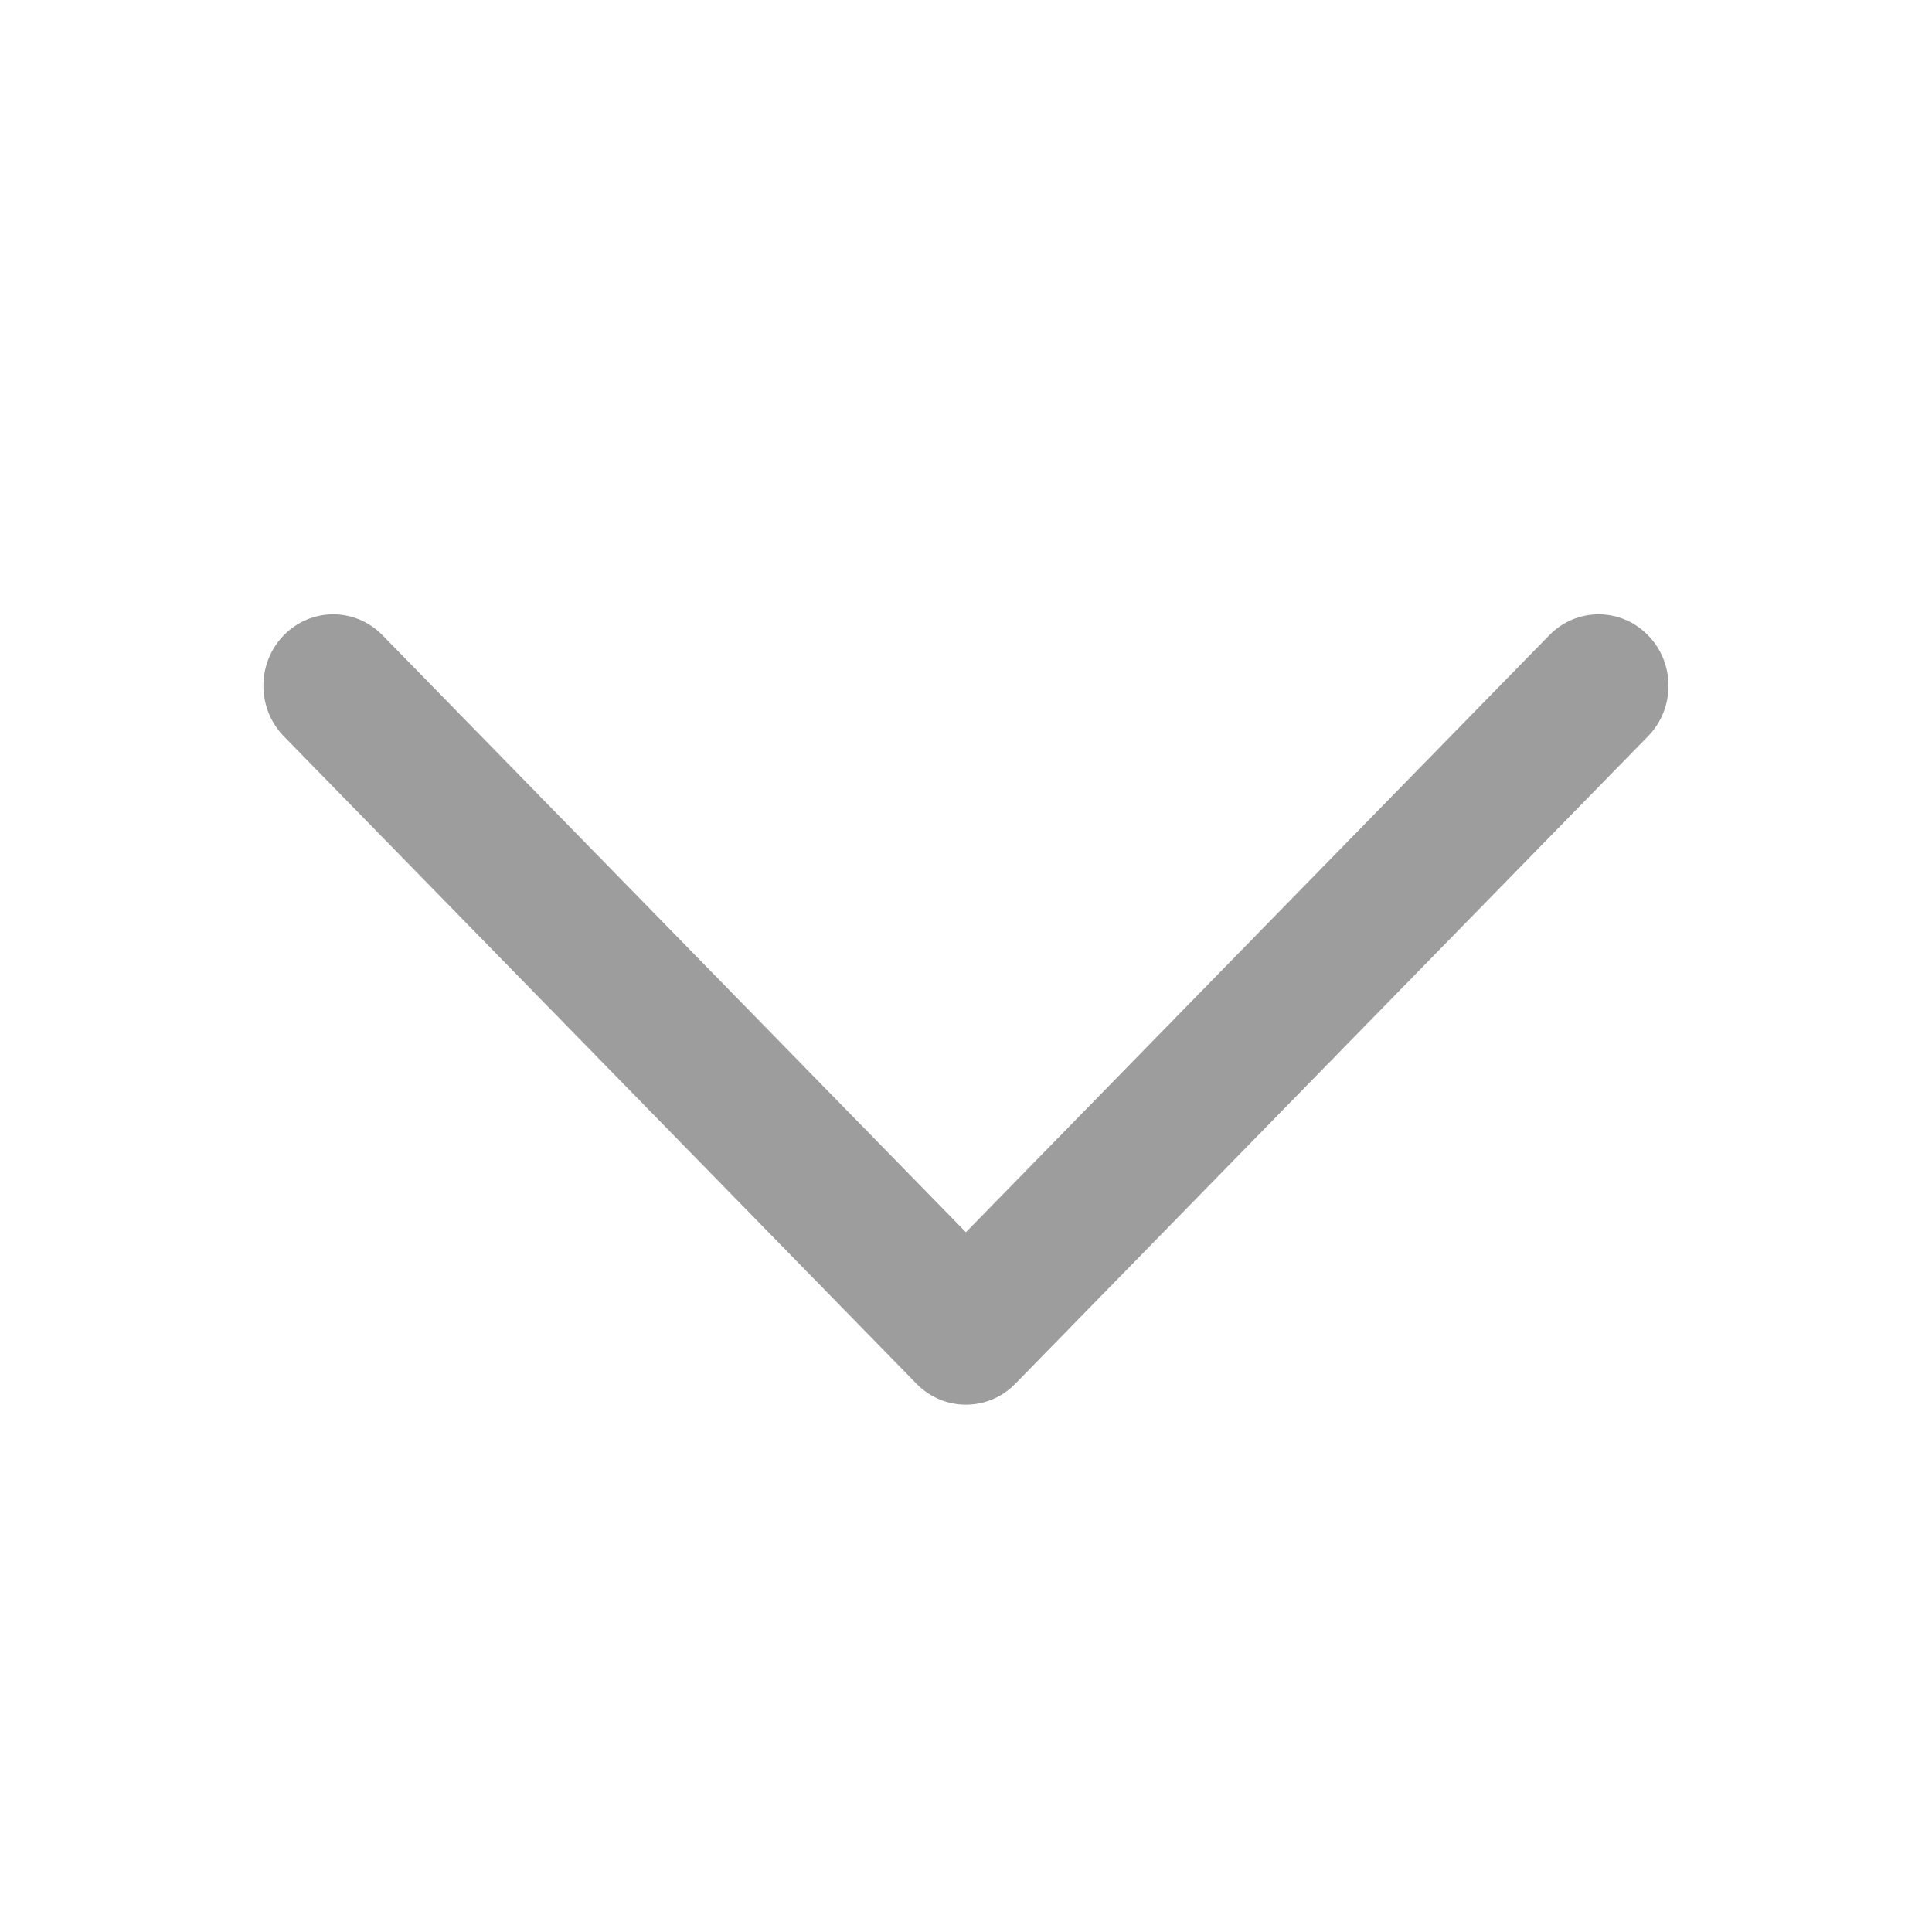 <svg width="20" height="20" viewBox="0 0 20 20" fill="none" xmlns="http://www.w3.org/2000/svg">
<path fill-rule="evenodd" clip-rule="evenodd" d="M2.938 6.576C3.221 6.287 3.678 6.287 3.96 6.576L9.999 12.756L16.038 6.576C16.32 6.287 16.778 6.287 17.06 6.576C17.343 6.865 17.343 7.333 17.06 7.622L10.51 14.325C10.228 14.613 9.77 14.613 9.488 14.325L2.938 7.622C2.656 7.333 2.656 6.865 2.938 6.576Z" fill="#9D9D9D"/>
</svg>
